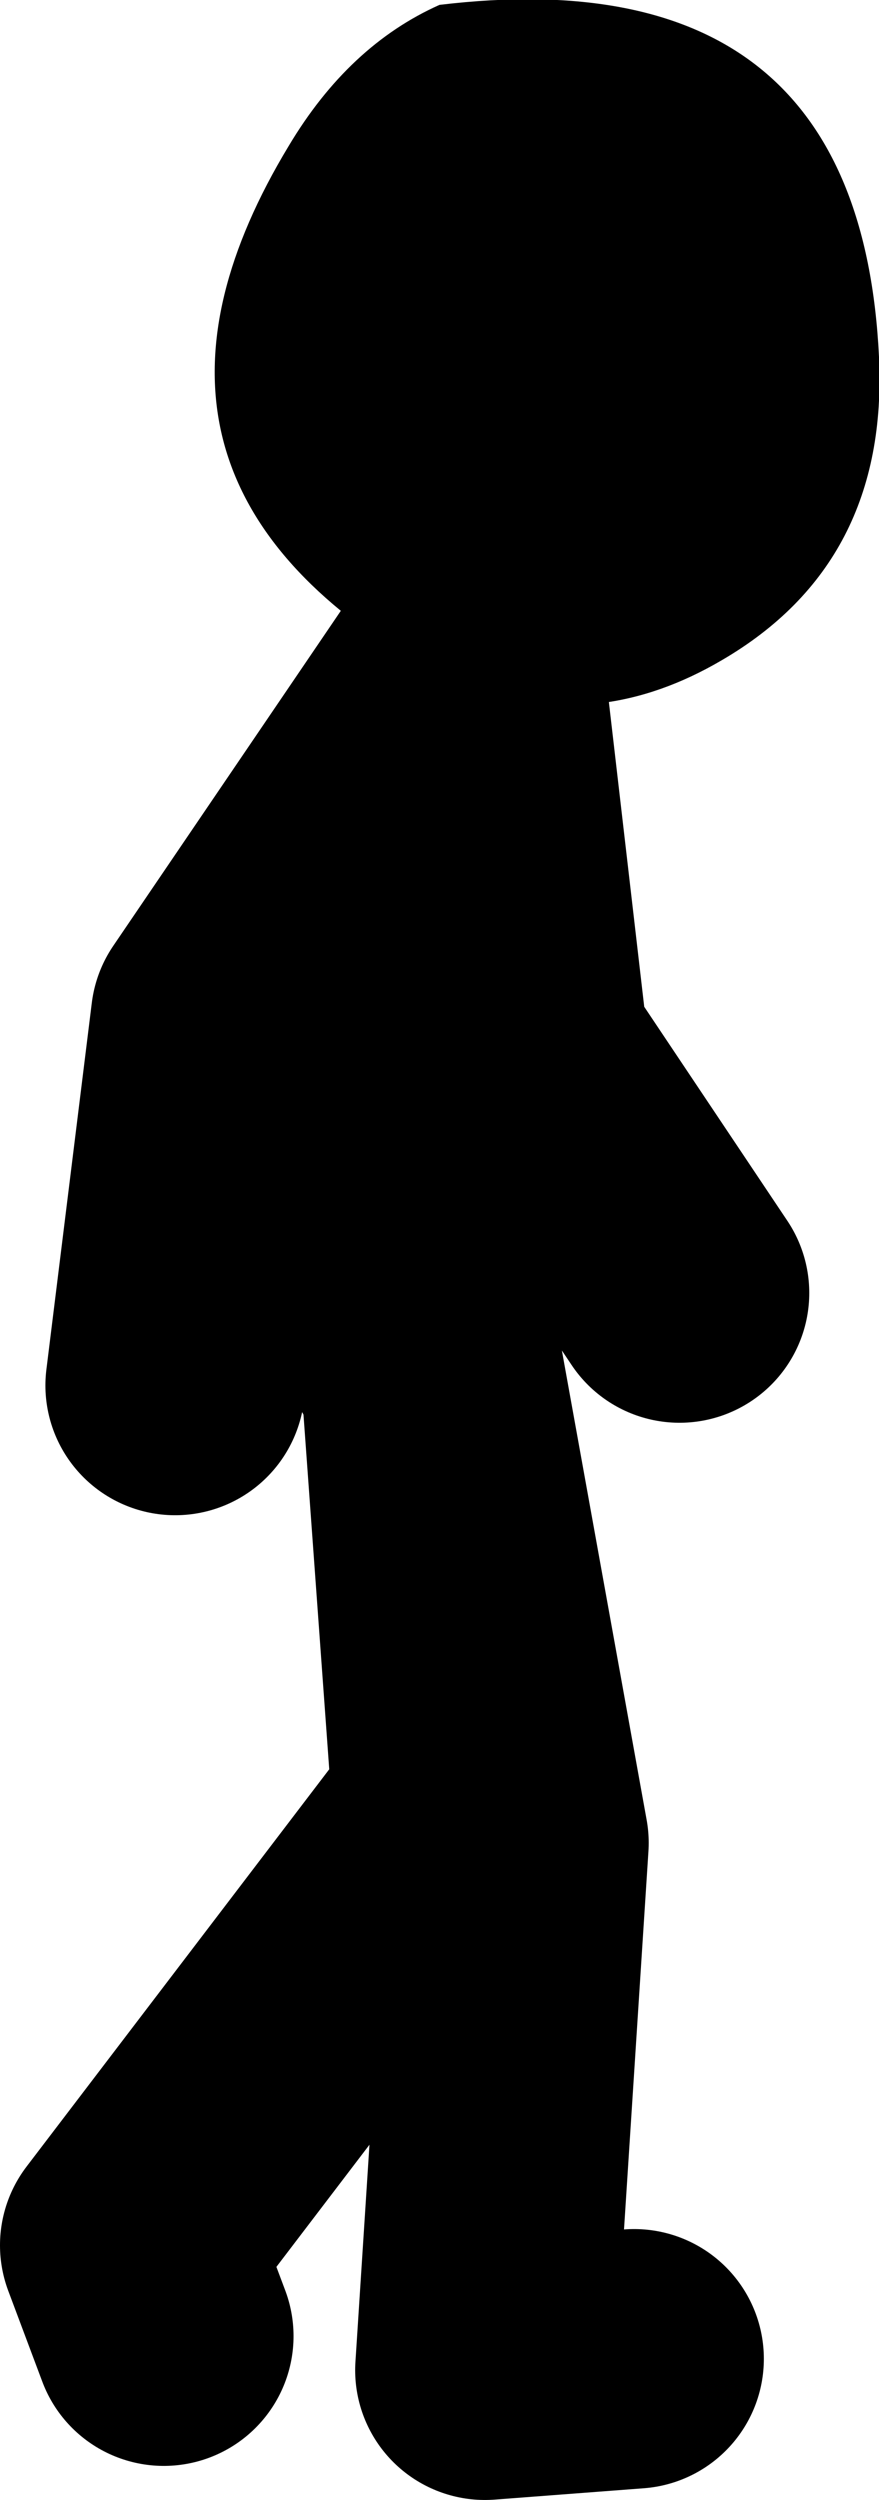 <?xml version="1.0" encoding="UTF-8" standalone="no"?>
<svg xmlns:xlink="http://www.w3.org/1999/xlink" height="77.05px" width="27.1px" xmlns="http://www.w3.org/2000/svg">
  <g transform="matrix(1.0, 0.0, 0.0, 1.0, 358.4, -14.65)">
    <path d="M-344.5 35.6 L-346.35 34.6 Q-355.3 28.75 -349.5 19.15 -347.65 16.05 -344.85 14.8 -331.9 13.25 -331.3 25.65 -331.0 32.0 -336.15 35.0 -339.9 37.2 -343.7 35.9 L-343.9 35.85 -344.5 35.6" fill="#000000" fill-rule="evenodd" stroke="none"/>
    <path d="M-343.7 35.9 L-342.4 47.1 -337.45 54.5 M-344.5 35.6 L-351.6 46.05 -353.0 57.35 M-343.9 35.85 L-345.2 45.7 -345.55 56.3 M-338.85 87.35 L-343.45 87.7 -342.4 71.45 -345.2 55.95 -344.15 70.4 -354.4 83.85 -353.35 86.65" fill="none" stroke="#000000" stroke-linecap="round" stroke-linejoin="round" stroke-width="8.0"/>
  </g>
</svg>
